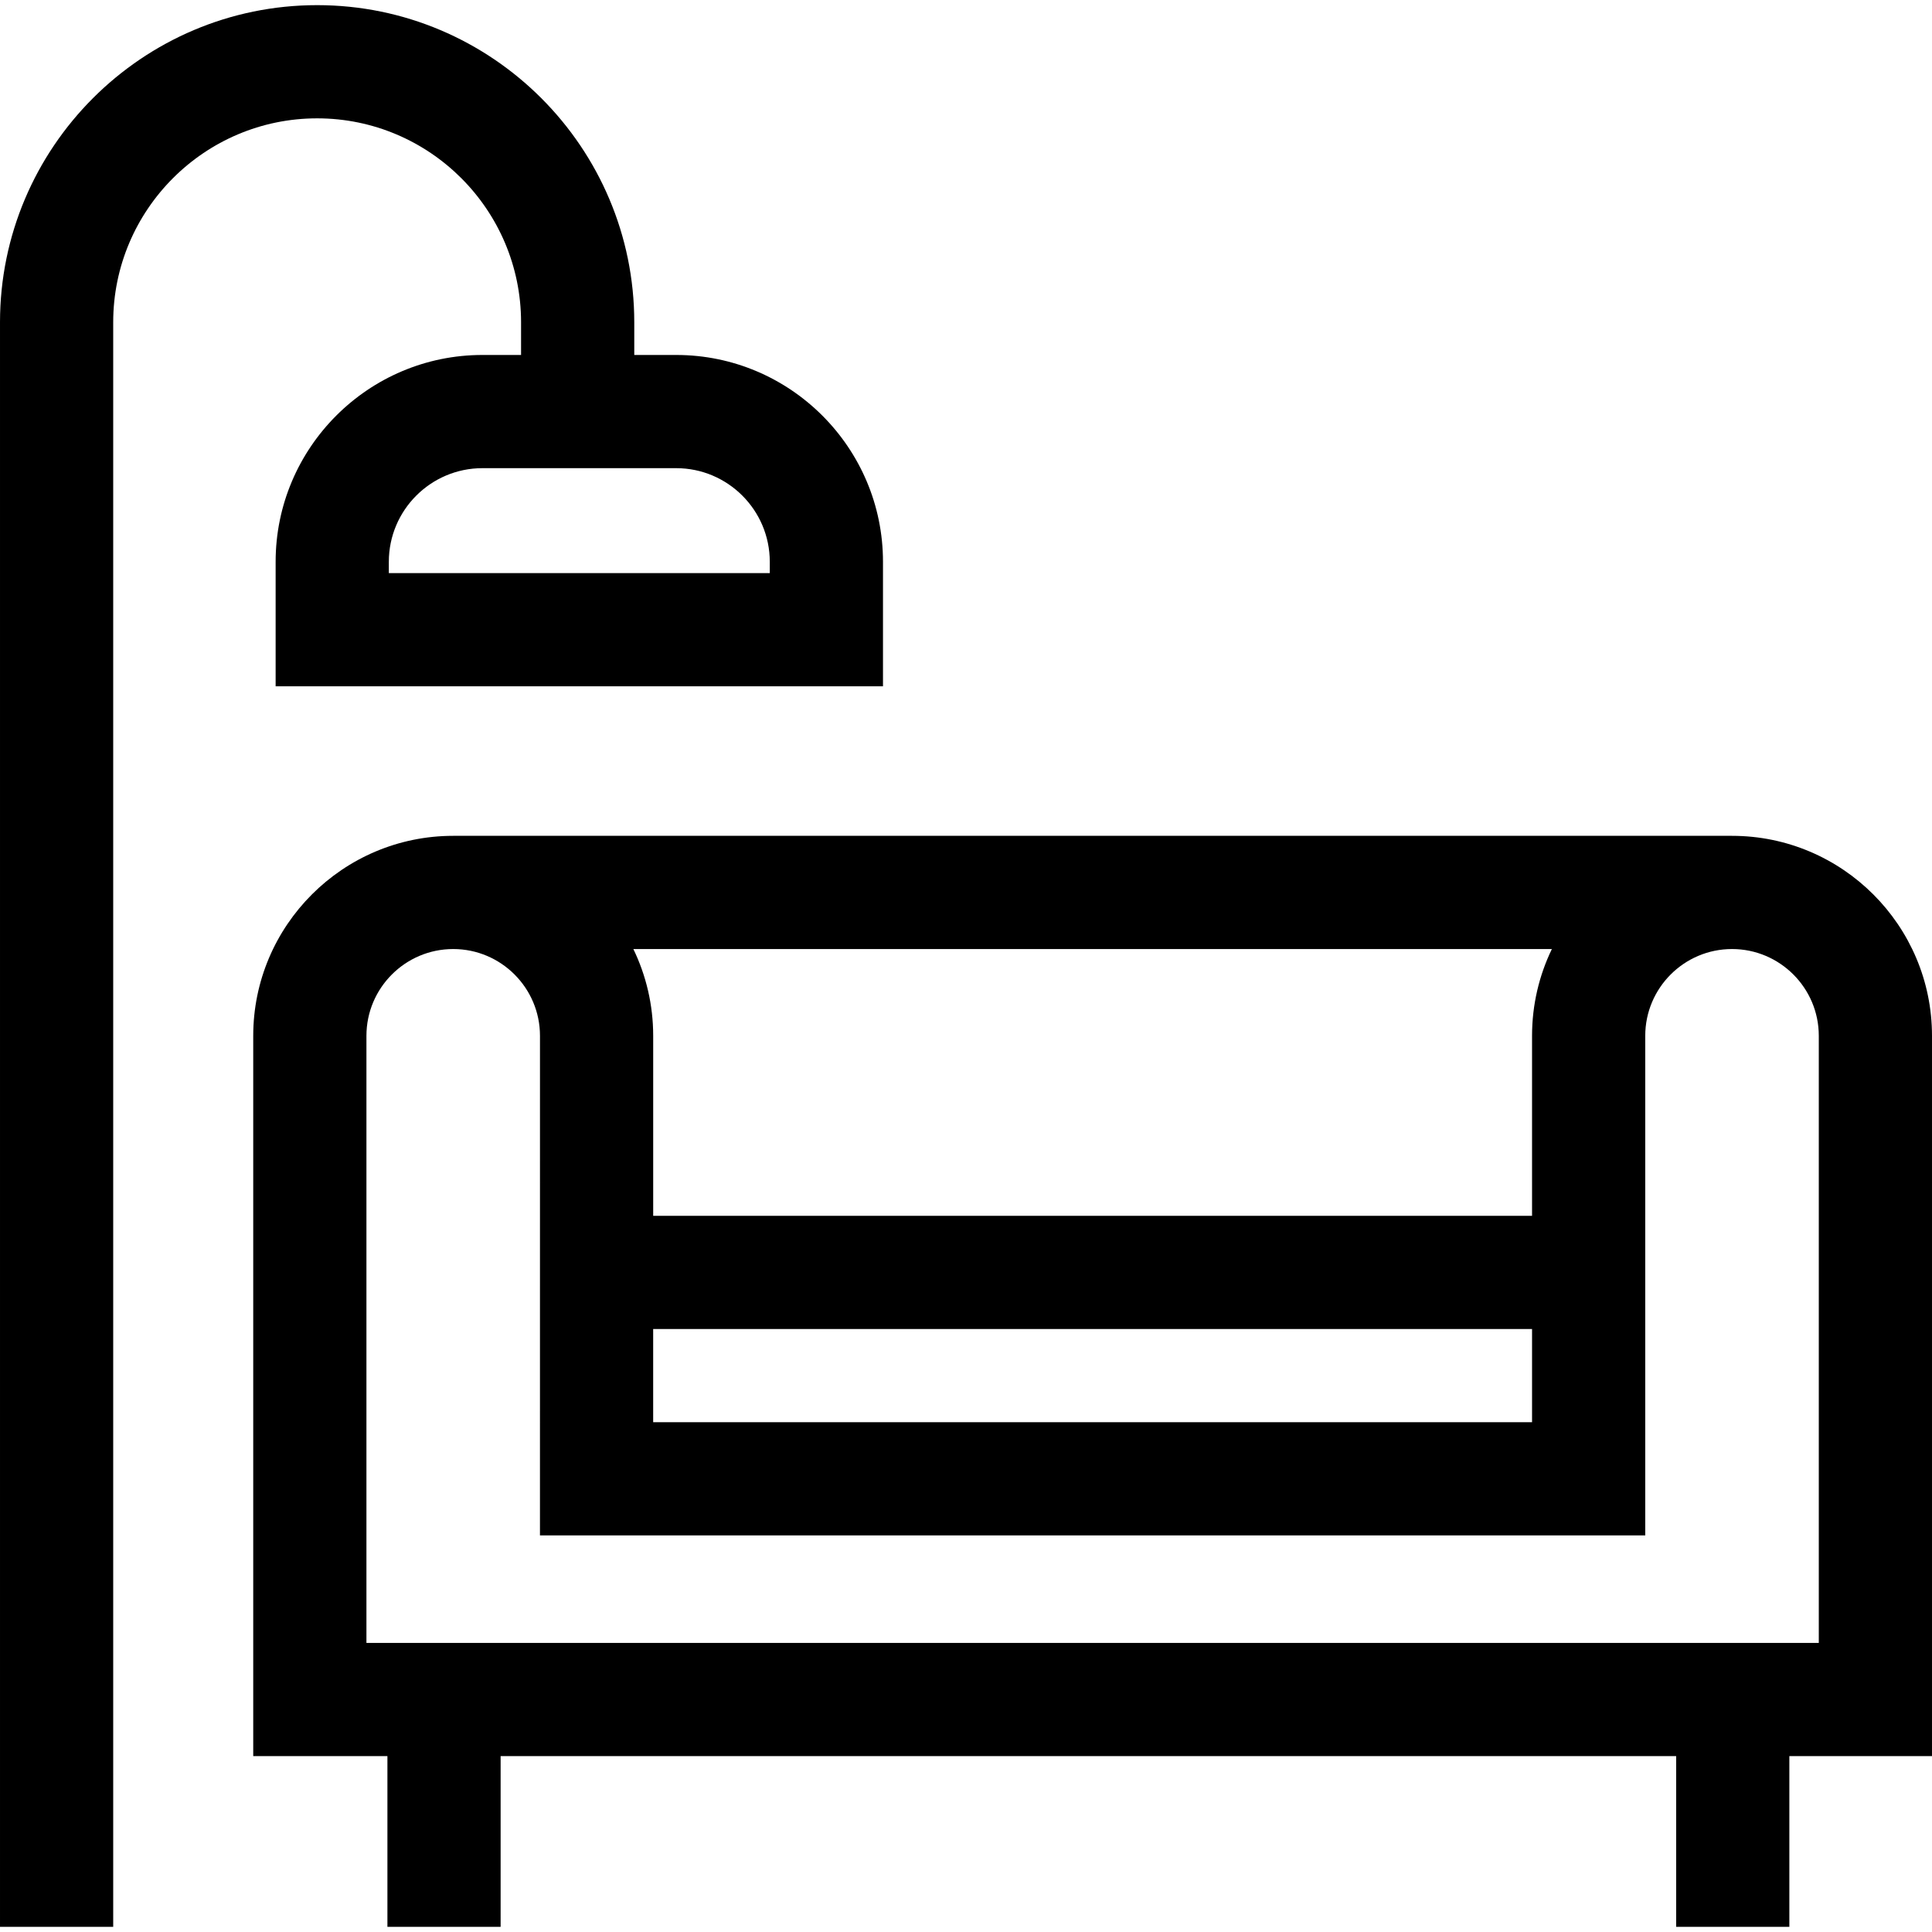 <svg id="Capa_1" enable-background="new 0 0 512 512" height="512" viewBox="0 0 512 512" width="512" xmlns="http://www.w3.org/2000/svg"><g><path d="m512 274.501c0-29.222-23.774-52.996-52.996-52.996h-338.899c-29.222 0-52.996 23.774-52.996 52.996v190.886h35.561v45.25h30v-45.25h311.528v45.25h30v-45.25h37.802zm-105.991 38.939v8.761h-232.907v-47.699c0-8.235-1.889-16.036-5.255-22.996h243.417c-3.366 6.96-5.255 14.761-5.255 22.996zm-232.913 38.76h232.913v24.702h-232.913zm308.904 83.187h-384.891v-160.886c0-12.68 10.316-22.996 22.996-22.996s22.996 10.316 22.996 22.996l-.006 132.401h292.913v-132.401c0-12.68 10.315-22.996 22.995-22.996s22.997 10.316 22.997 22.996z"/><path d="m138.087 85.407v8.662h-10.237c-30.22 0-54.805 24.585-54.805 54.805v33.001h160.955v-33.001c0-30.22-24.585-54.805-54.805-54.805h-11.108v-8.662c0-46.342-37.702-84.044-84.044-84.044s-84.043 37.702-84.043 84.044v425.229h30v-425.229c0-29.8 24.244-54.044 54.044-54.044s54.043 24.244 54.043 54.044zm65.913 63.467v3.001h-100.955v-3.001c0-13.678 11.127-24.805 24.805-24.805h51.346c13.677 0 24.804 11.127 24.804 24.805z"/></g></svg>